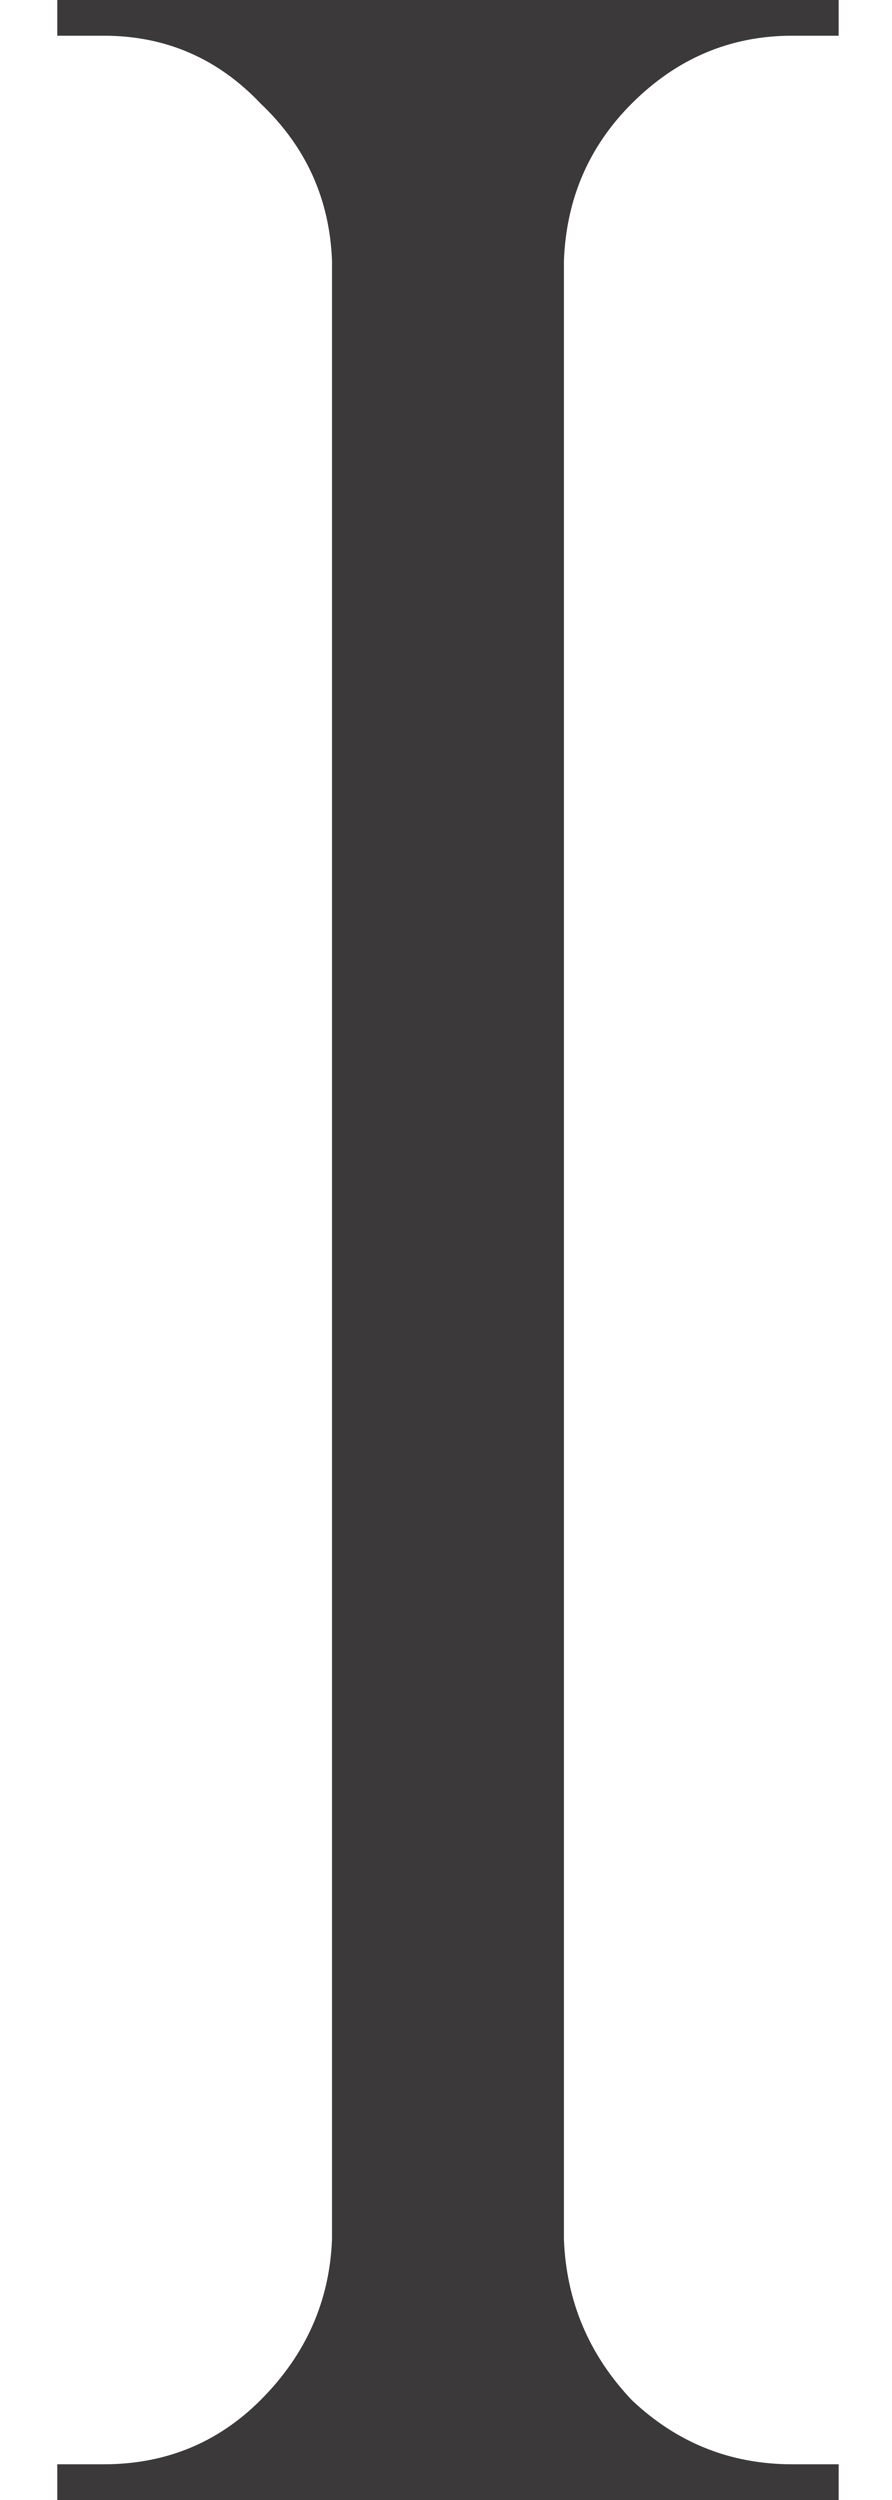 <?xml version="1.0" encoding="UTF-8"?> <svg xmlns="http://www.w3.org/2000/svg" width="15" height="42" viewBox="0 0 15 42" fill="none"> <path d="M9.483 0V42H5.583V0H9.483ZM5.763 37.62V42H0.963V41.4C0.963 41.4 1.083 41.4 1.323 41.4C1.603 41.4 1.743 41.4 1.743 41.4C2.783 41.4 3.663 41.04 4.383 40.32C5.143 39.56 5.543 38.66 5.583 37.62H5.763ZM5.763 4.38H5.583C5.543 3.34 5.143 2.46 4.383 1.74C3.663 0.98 2.783 0.6 1.743 0.6C1.743 0.6 1.603 0.6 1.323 0.6C1.083 0.6 0.963 0.6 0.963 0.6V0H5.763V4.38ZM9.303 37.62H9.483C9.523 38.66 9.903 39.56 10.623 40.32C11.383 41.04 12.283 41.4 13.323 41.4C13.323 41.4 13.443 41.4 13.683 41.4C13.923 41.4 14.063 41.4 14.103 41.4V42H9.303V37.62ZM9.303 4.38V0H14.103V0.6C14.063 0.6 13.923 0.6 13.683 0.6C13.443 0.6 13.323 0.6 13.323 0.6C12.283 0.6 11.383 0.98 10.623 1.74C9.903 2.46 9.523 3.34 9.483 4.38H9.303Z" fill="#3B3939"></path> </svg> 